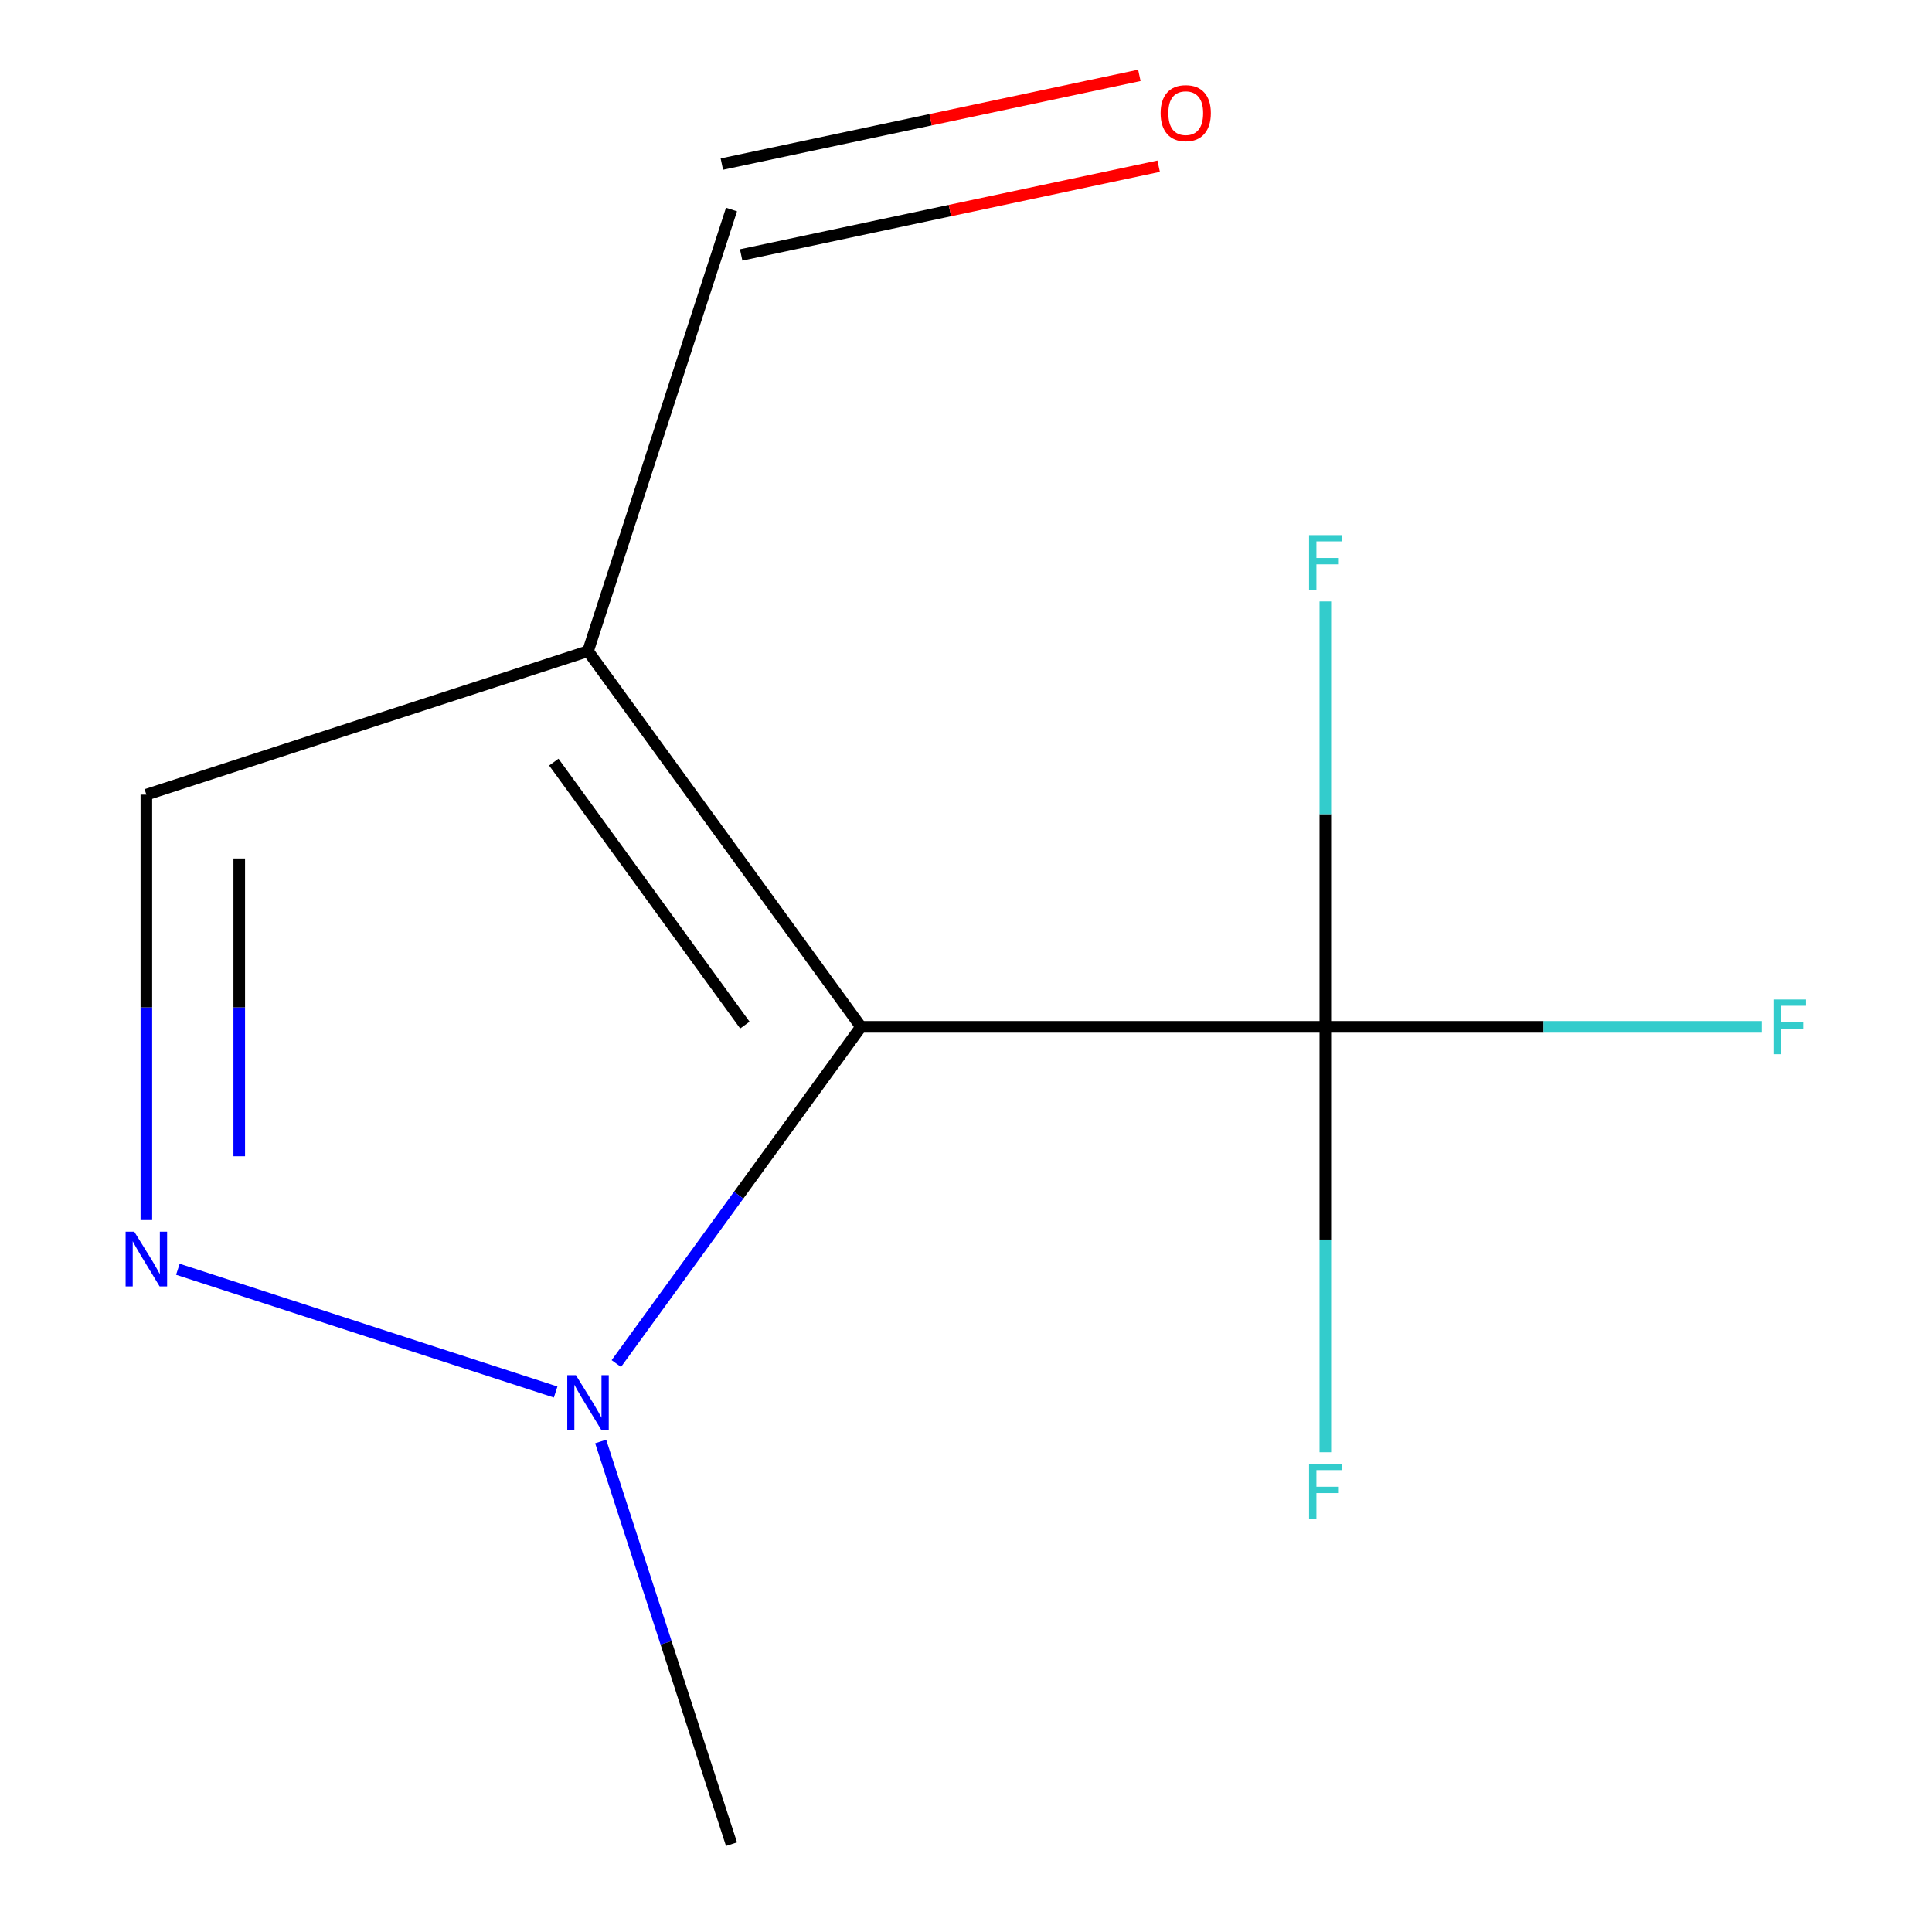 <?xml version='1.0' encoding='iso-8859-1'?>
<svg version='1.1' baseProfile='full'
              xmlns='http://www.w3.org/2000/svg'
                      xmlns:rdkit='http://www.rdkit.org/xml'
                      xmlns:xlink='http://www.w3.org/1999/xlink'
                  xml:space='preserve'
width='1000px' height='1000px' viewBox='0 0 1000 1000'>
<!-- END OF HEADER -->
<rect style='opacity:1.0;fill:#FFFFFF;stroke:none' width='1000' height='1000' x='0' y='0'> </rect>
<path class='bond-0' d='M 445.632,531.495 L 304.352,337.039' style='fill:none;fill-rule:evenodd;stroke:#000000;stroke-width:6px;stroke-linecap:butt;stroke-linejoin:miter;stroke-opacity:1' />
<path class='bond-0' d='M 385.549,530.582 L 286.653,394.464' style='fill:none;fill-rule:evenodd;stroke:#000000;stroke-width:6px;stroke-linecap:butt;stroke-linejoin:miter;stroke-opacity:1' />
<path class='bond-1' d='M 445.632,531.495 L 685.992,531.495' style='fill:none;fill-rule:evenodd;stroke:#000000;stroke-width:6px;stroke-linecap:butt;stroke-linejoin:miter;stroke-opacity:1' />
<path class='bond-2' d='M 445.632,531.495 L 382.319,618.638' style='fill:none;fill-rule:evenodd;stroke:#000000;stroke-width:6px;stroke-linecap:butt;stroke-linejoin:miter;stroke-opacity:1' />
<path class='bond-2' d='M 382.319,618.638 L 319.006,705.781' style='fill:none;fill-rule:evenodd;stroke:#0000FF;stroke-width:6px;stroke-linecap:butt;stroke-linejoin:miter;stroke-opacity:1' />
<path class='bond-4' d='M 304.352,337.039 L 75.757,411.315' style='fill:none;fill-rule:evenodd;stroke:#000000;stroke-width:6px;stroke-linecap:butt;stroke-linejoin:miter;stroke-opacity:1' />
<path class='bond-5' d='M 304.352,337.039 L 378.628,108.444' style='fill:none;fill-rule:evenodd;stroke:#000000;stroke-width:6px;stroke-linecap:butt;stroke-linejoin:miter;stroke-opacity:1' />
<path class='bond-6' d='M 685.992,531.495 L 798.958,531.495' style='fill:none;fill-rule:evenodd;stroke:#000000;stroke-width:6px;stroke-linecap:butt;stroke-linejoin:miter;stroke-opacity:1' />
<path class='bond-6' d='M 798.958,531.495 L 911.923,531.495' style='fill:none;fill-rule:evenodd;stroke:#33CCCC;stroke-width:6px;stroke-linecap:butt;stroke-linejoin:miter;stroke-opacity:1' />
<path class='bond-7' d='M 685.992,531.495 L 685.992,641.59' style='fill:none;fill-rule:evenodd;stroke:#000000;stroke-width:6px;stroke-linecap:butt;stroke-linejoin:miter;stroke-opacity:1' />
<path class='bond-7' d='M 685.992,641.59 L 685.992,751.685' style='fill:none;fill-rule:evenodd;stroke:#33CCCC;stroke-width:6px;stroke-linecap:butt;stroke-linejoin:miter;stroke-opacity:1' />
<path class='bond-8' d='M 685.992,531.495 L 685.992,421.399' style='fill:none;fill-rule:evenodd;stroke:#000000;stroke-width:6px;stroke-linecap:butt;stroke-linejoin:miter;stroke-opacity:1' />
<path class='bond-8' d='M 685.992,421.399 L 685.992,311.304' style='fill:none;fill-rule:evenodd;stroke:#33CCCC;stroke-width:6px;stroke-linecap:butt;stroke-linejoin:miter;stroke-opacity:1' />
<path class='bond-3' d='M 287.603,720.508 L 92.065,656.973' style='fill:none;fill-rule:evenodd;stroke:#0000FF;stroke-width:6px;stroke-linecap:butt;stroke-linejoin:miter;stroke-opacity:1' />
<path class='bond-10' d='M 310.906,746.119 L 344.767,850.332' style='fill:none;fill-rule:evenodd;stroke:#0000FF;stroke-width:6px;stroke-linecap:butt;stroke-linejoin:miter;stroke-opacity:1' />
<path class='bond-10' d='M 344.767,850.332 L 378.628,954.545' style='fill:none;fill-rule:evenodd;stroke:#000000;stroke-width:6px;stroke-linecap:butt;stroke-linejoin:miter;stroke-opacity:1' />
<path class='bond-11' d='M 75.757,631.505 L 75.757,521.41' style='fill:none;fill-rule:evenodd;stroke:#0000FF;stroke-width:6px;stroke-linecap:butt;stroke-linejoin:miter;stroke-opacity:1' />
<path class='bond-11' d='M 75.757,521.41 L 75.757,411.315' style='fill:none;fill-rule:evenodd;stroke:#000000;stroke-width:6px;stroke-linecap:butt;stroke-linejoin:miter;stroke-opacity:1' />
<path class='bond-11' d='M 123.829,598.477 L 123.829,521.41' style='fill:none;fill-rule:evenodd;stroke:#0000FF;stroke-width:6px;stroke-linecap:butt;stroke-linejoin:miter;stroke-opacity:1' />
<path class='bond-11' d='M 123.829,521.41 L 123.829,444.343' style='fill:none;fill-rule:evenodd;stroke:#000000;stroke-width:6px;stroke-linecap:butt;stroke-linejoin:miter;stroke-opacity:1' />
<path class='bond-9' d='M 383.625,131.954 L 491.674,108.988' style='fill:none;fill-rule:evenodd;stroke:#000000;stroke-width:6px;stroke-linecap:butt;stroke-linejoin:miter;stroke-opacity:1' />
<path class='bond-9' d='M 491.674,108.988 L 599.723,86.021' style='fill:none;fill-rule:evenodd;stroke:#FF0000;stroke-width:6px;stroke-linecap:butt;stroke-linejoin:miter;stroke-opacity:1' />
<path class='bond-9' d='M 373.63,84.933 L 481.68,61.966' style='fill:none;fill-rule:evenodd;stroke:#000000;stroke-width:6px;stroke-linecap:butt;stroke-linejoin:miter;stroke-opacity:1' />
<path class='bond-9' d='M 481.68,61.966 L 589.729,39' style='fill:none;fill-rule:evenodd;stroke:#FF0000;stroke-width:6px;stroke-linecap:butt;stroke-linejoin:miter;stroke-opacity:1' />
<path  class='atom-3' d='M 298.092 711.79
L 307.372 726.79
Q 308.292 728.27, 309.772 730.95
Q 311.252 733.63, 311.332 733.79
L 311.332 711.79
L 315.092 711.79
L 315.092 740.11
L 311.212 740.11
L 301.252 723.71
Q 300.092 721.79, 298.852 719.59
Q 297.652 717.39, 297.292 716.71
L 297.292 740.11
L 293.612 740.11
L 293.612 711.79
L 298.092 711.79
' fill='#0000FF'/>
<path  class='atom-4' d='M 69.497 637.514
L 78.777 652.514
Q 79.697 653.994, 81.177 656.674
Q 82.657 659.354, 82.737 659.514
L 82.737 637.514
L 86.497 637.514
L 86.497 665.834
L 82.617 665.834
L 72.657 649.434
Q 71.497 647.514, 70.257 645.314
Q 69.057 643.114, 68.697 642.434
L 68.697 665.834
L 65.017 665.834
L 65.017 637.514
L 69.497 637.514
' fill='#0000FF'/>
<path  class='atom-7' d='M 917.932 517.335
L 934.772 517.335
L 934.772 520.575
L 921.732 520.575
L 921.732 529.175
L 933.332 529.175
L 933.332 532.455
L 921.732 532.455
L 921.732 545.655
L 917.932 545.655
L 917.932 517.335
' fill='#33CCCC'/>
<path  class='atom-8' d='M 677.572 757.694
L 694.412 757.694
L 694.412 760.934
L 681.372 760.934
L 681.372 769.534
L 692.972 769.534
L 692.972 772.814
L 681.372 772.814
L 681.372 786.014
L 677.572 786.014
L 677.572 757.694
' fill='#33CCCC'/>
<path  class='atom-9' d='M 677.572 276.975
L 694.412 276.975
L 694.412 280.215
L 681.372 280.215
L 681.372 288.815
L 692.972 288.815
L 692.972 292.095
L 681.372 292.095
L 681.372 305.295
L 677.572 305.295
L 677.572 276.975
' fill='#33CCCC'/>
<path  class='atom-10' d='M 600.735 58.55
Q 600.735 51.75, 604.095 47.95
Q 607.455 44.15, 613.735 44.15
Q 620.015 44.15, 623.375 47.95
Q 626.735 51.75, 626.735 58.55
Q 626.735 65.43, 623.335 69.35
Q 619.935 73.23, 613.735 73.23
Q 607.495 73.23, 604.095 69.35
Q 600.735 65.47, 600.735 58.55
M 613.735 70.03
Q 618.055 70.03, 620.375 67.15
Q 622.735 64.23, 622.735 58.55
Q 622.735 52.99, 620.375 50.19
Q 618.055 47.35, 613.735 47.35
Q 609.415 47.35, 607.055 50.15
Q 604.735 52.95, 604.735 58.55
Q 604.735 64.27, 607.055 67.15
Q 609.415 70.03, 613.735 70.03
' fill='#FF0000'/>
</svg>
